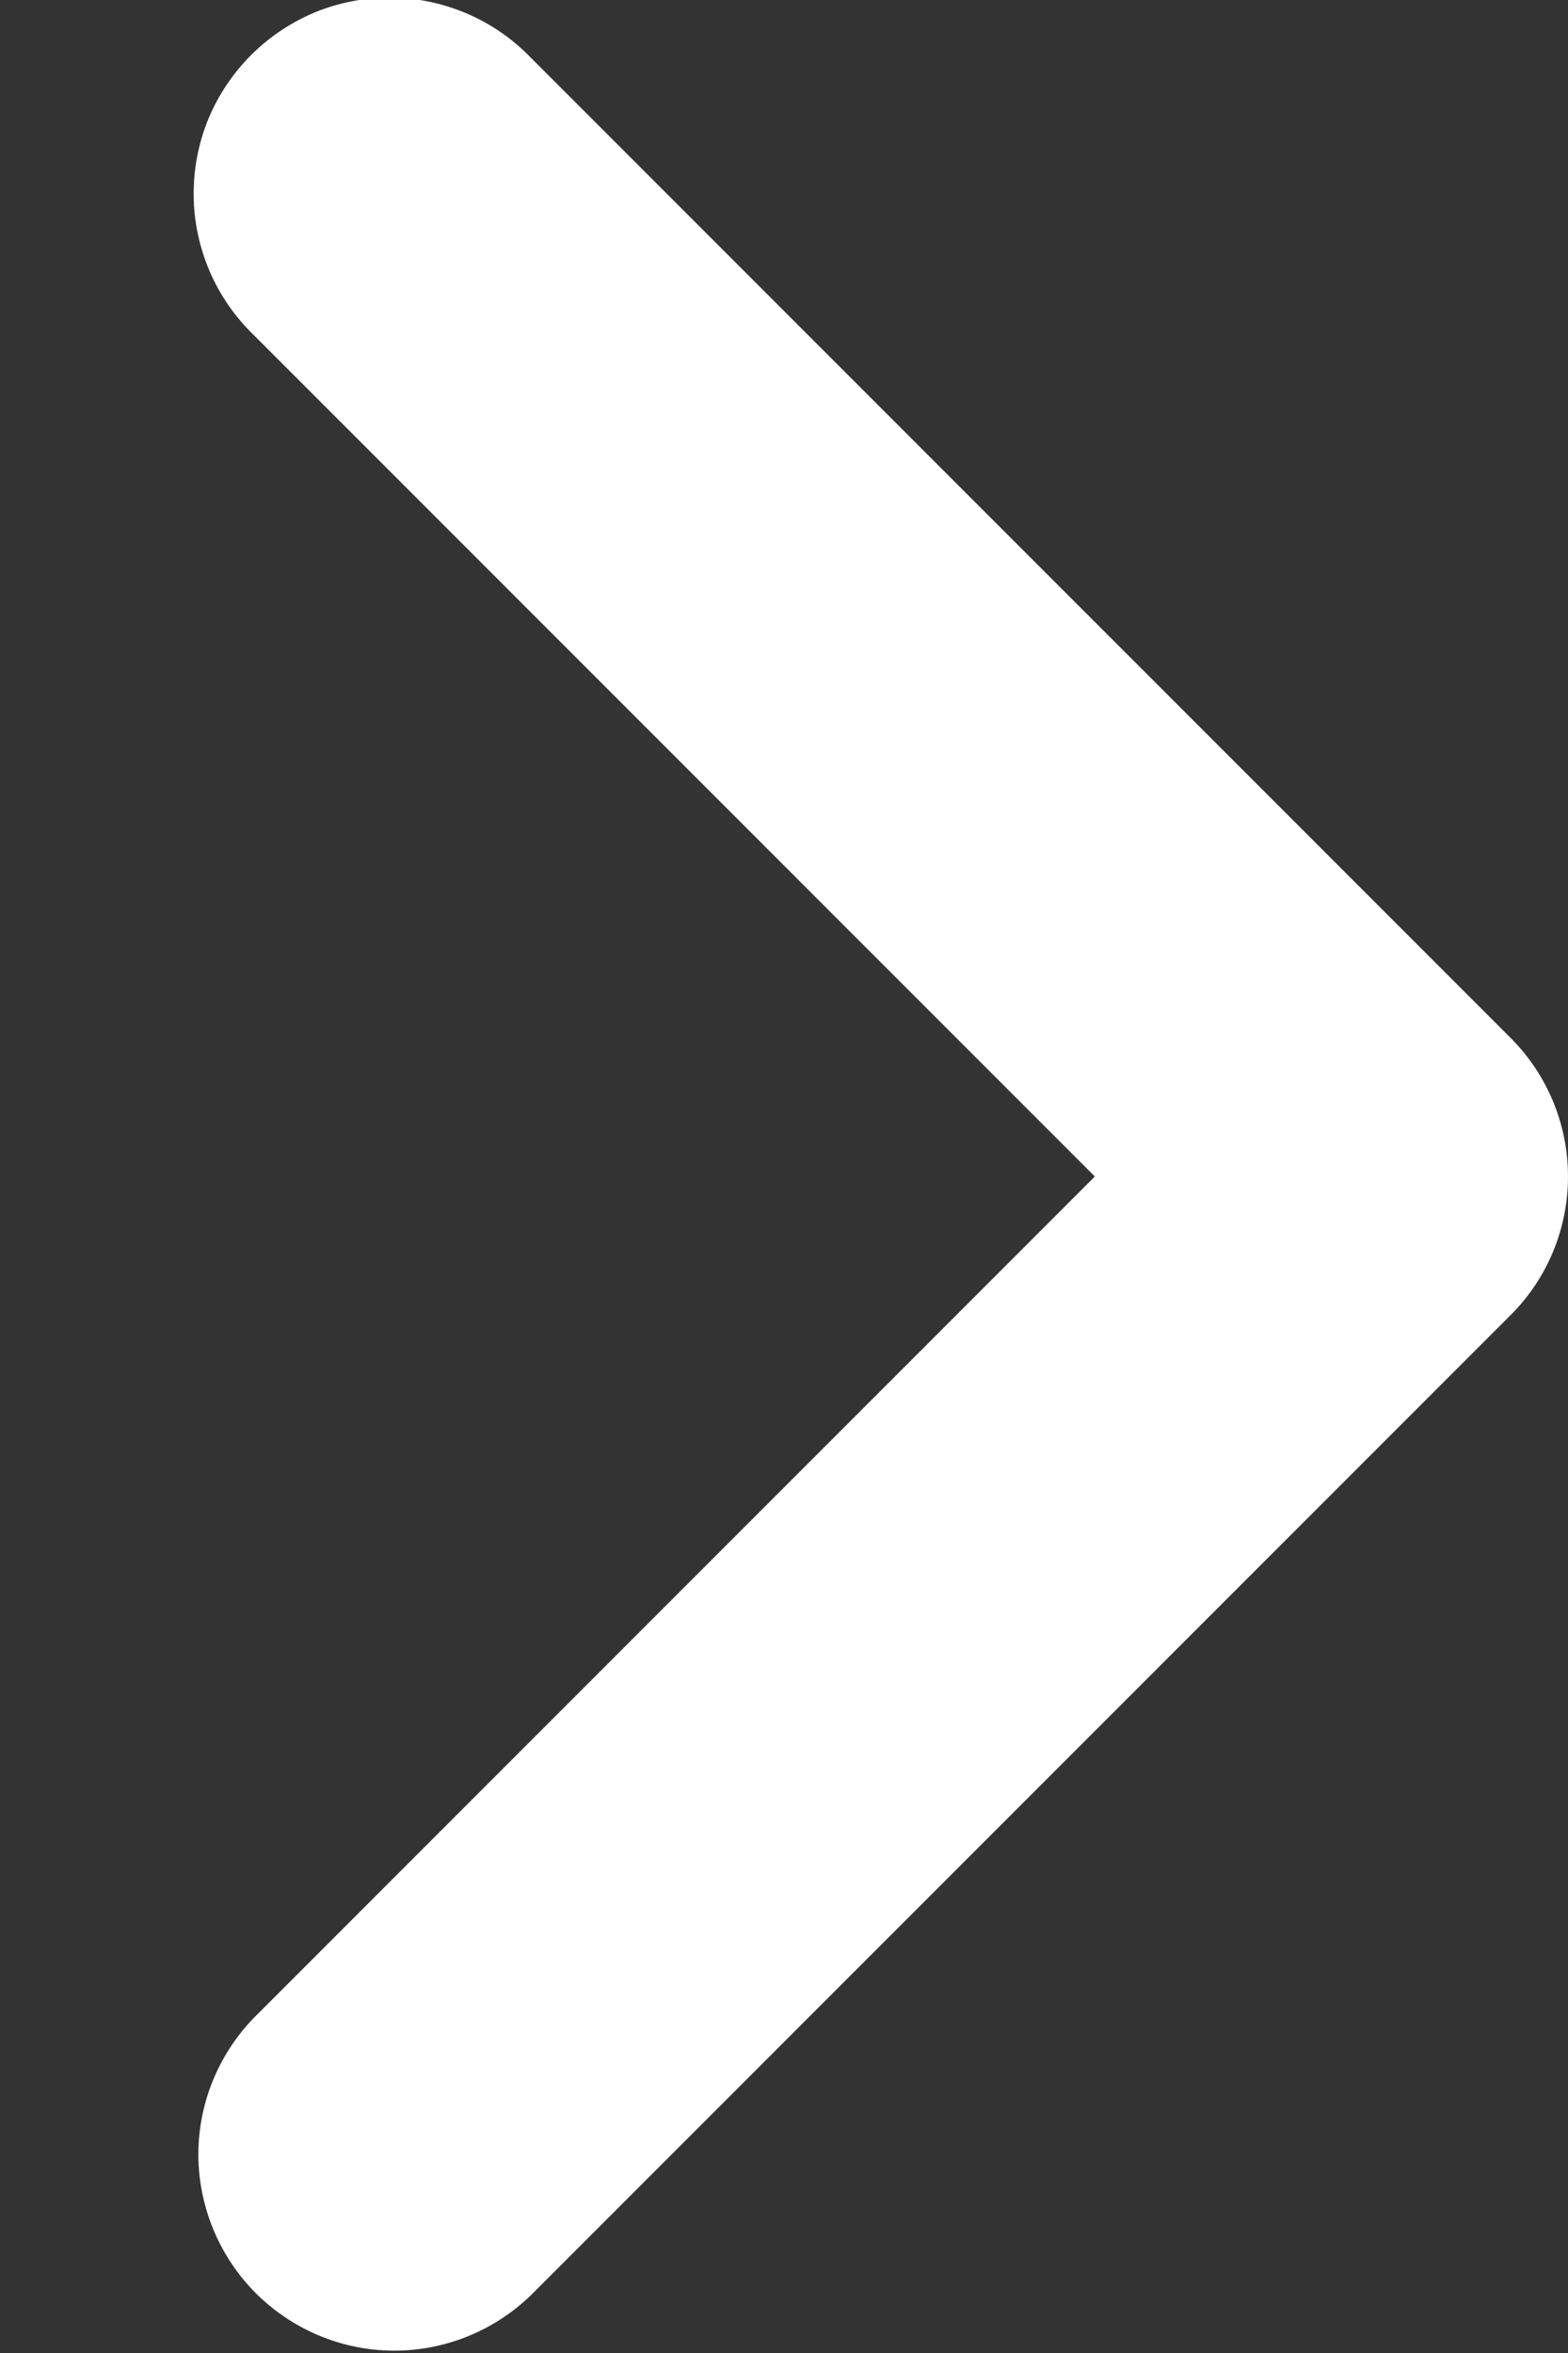 <svg width="8" height="12" viewBox="0 0 8 12" fill="none" xmlns="http://www.w3.org/2000/svg">
<rect x="0" y="0" width="8" height="12" fill="#333333" stroke="none"/>
<path d="M1.293 1.707L5.586 6L1.293 10.293C1.111 10.482 1.01 10.734 1.012 10.996C1.015 11.259 1.12 11.509 1.305 11.695C1.491 11.88 1.741 11.986 2.004 11.988C2.266 11.99 2.518 11.889 2.707 11.707L7.707 6.707C7.895 6.52 8 6.265 8 6C8 5.735 7.895 5.481 7.707 5.293L2.707 0.293C2.615 0.198 2.504 0.121 2.382 0.069C2.26 0.017 2.129 -0.011 1.996 -0.012C1.864 -0.013 1.732 0.012 1.609 0.062C1.486 0.113 1.375 0.187 1.281 0.281C1.187 0.375 1.113 0.486 1.062 0.609C1.012 0.732 0.987 0.864 0.988 0.996C0.989 1.129 1.017 1.26 1.069 1.382C1.121 1.504 1.198 1.615 1.293 1.707Z" fill="white"/>
</svg>
